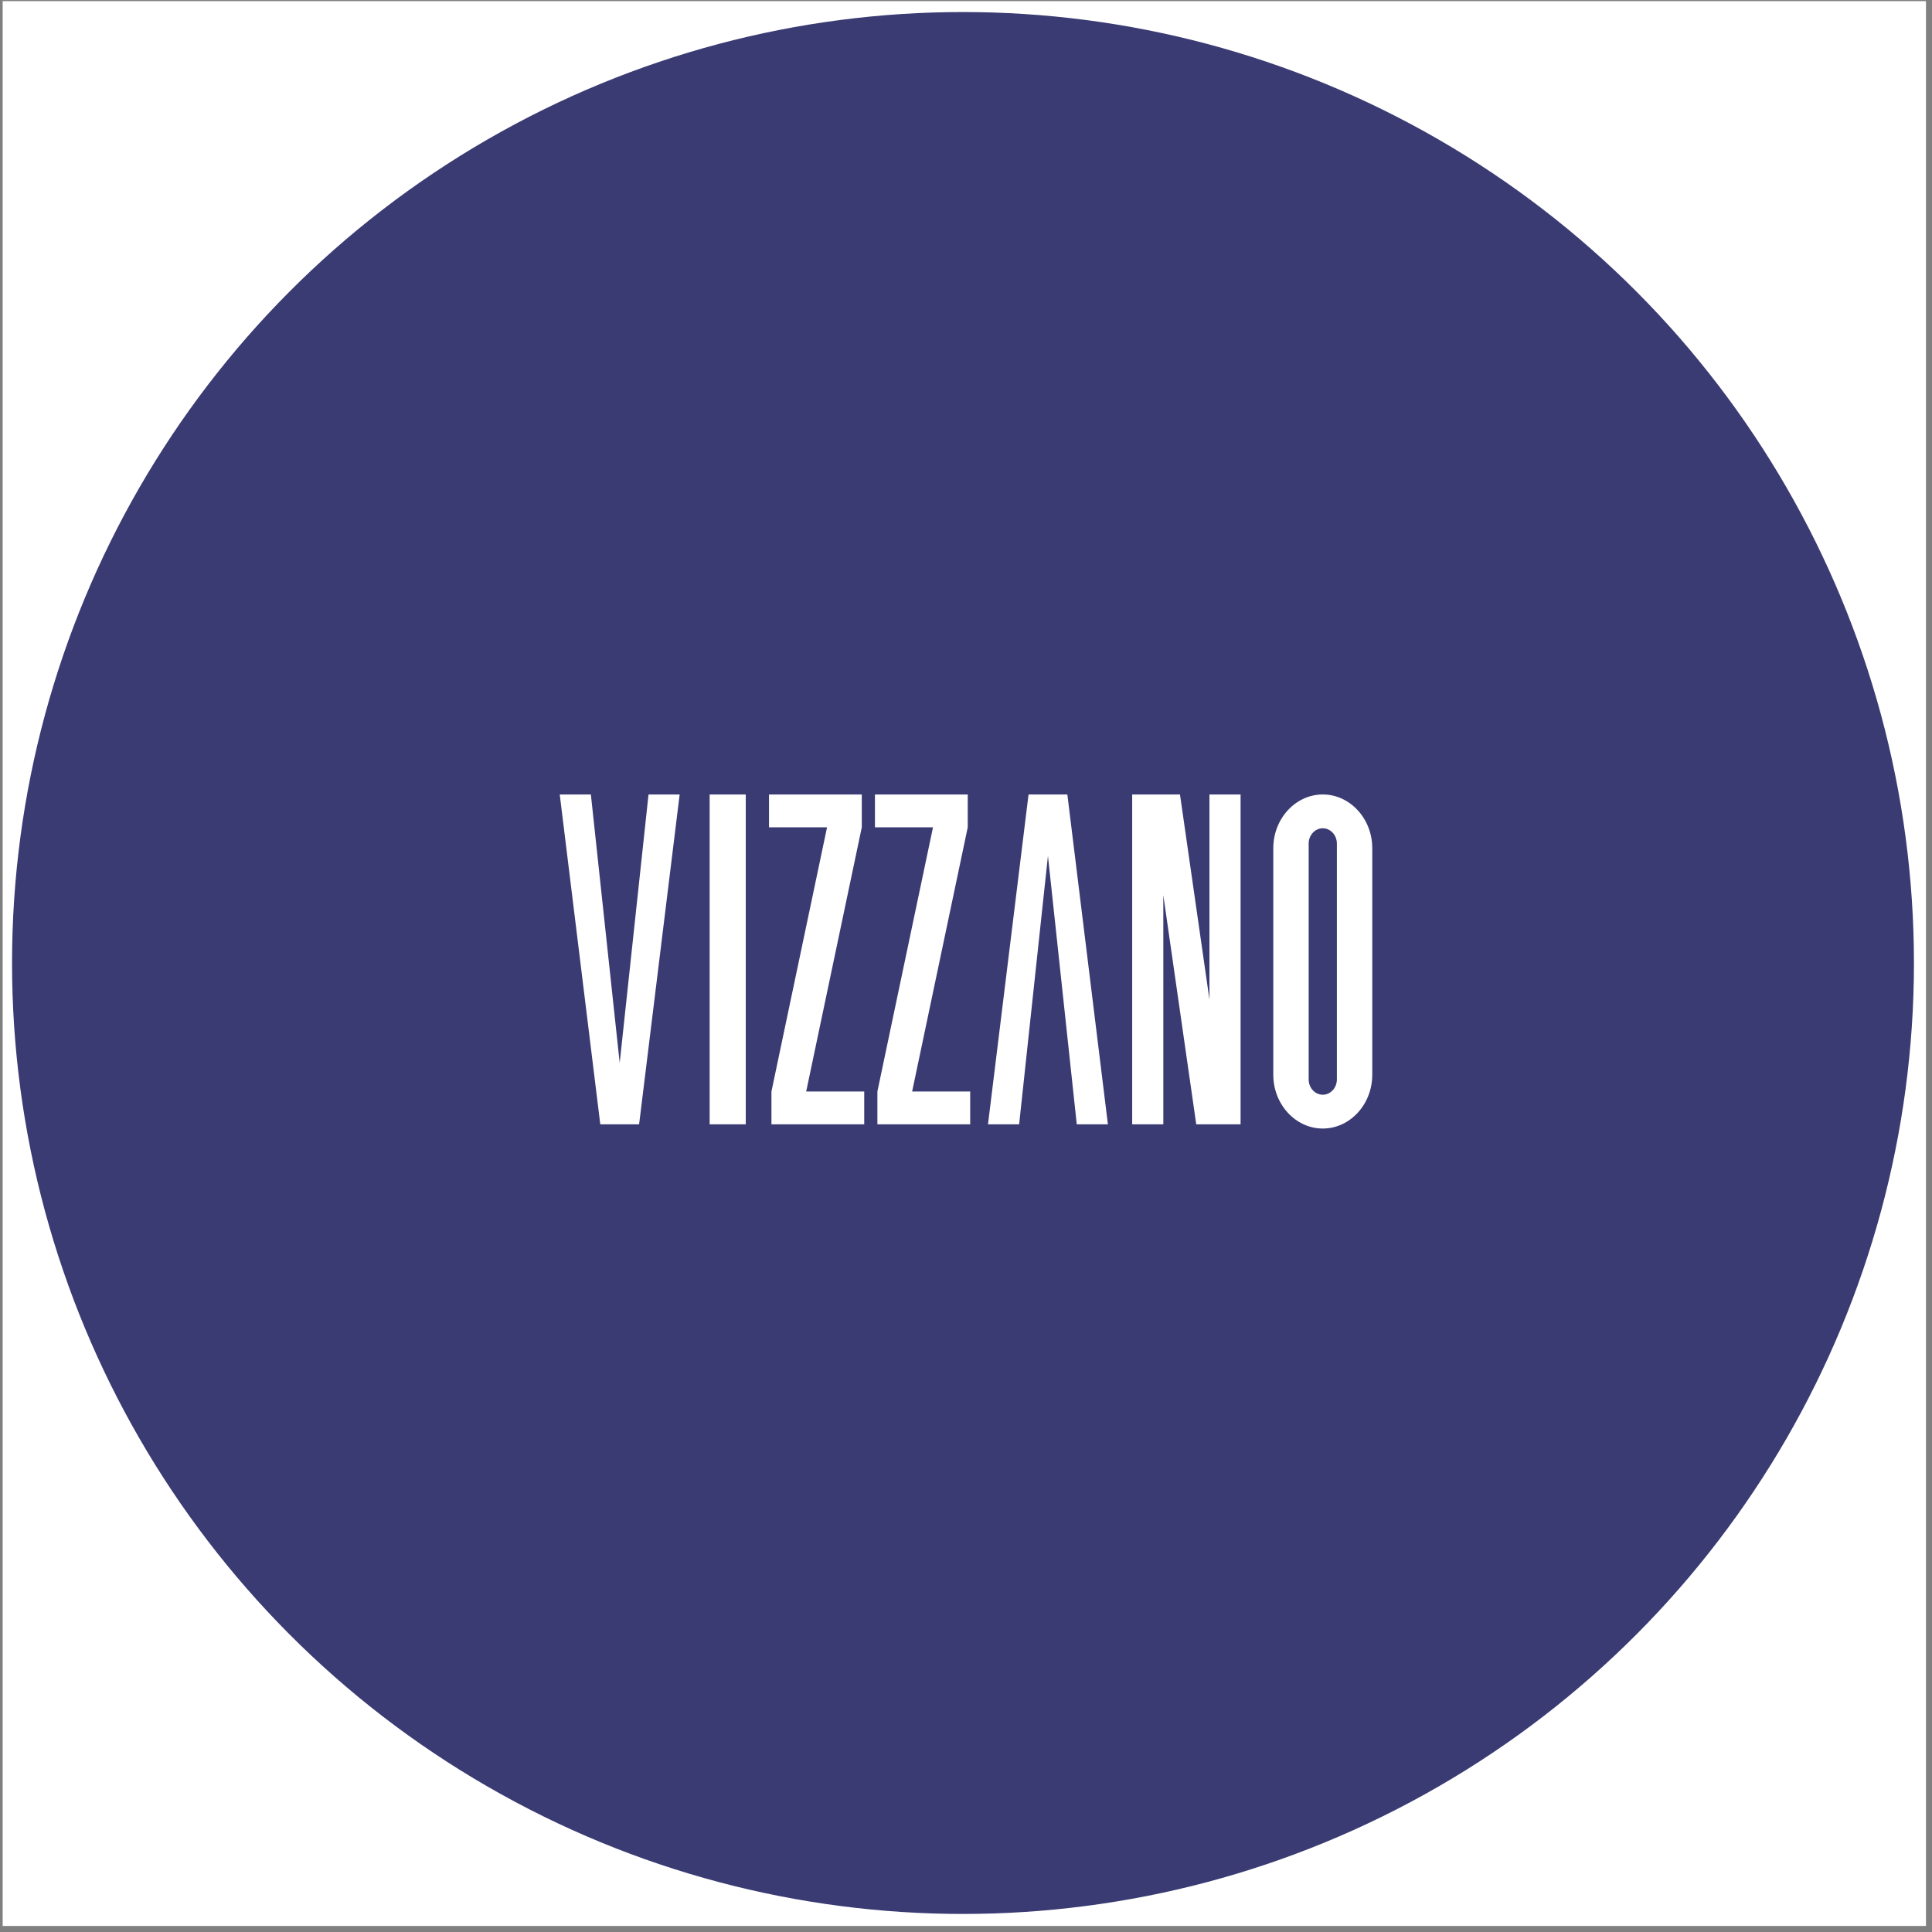 <svg width="321" height="321" viewBox="0 0 321 321" fill="none" xmlns="http://www.w3.org/2000/svg">
<rect x="0" y="0" width="321" height="321" fill="#808080" stroke="none"/>
<g clip-path="url(#clip0_7974_16597)">
<rect width="320" height="320" fill="white"/>
<circle cx="160" cy="160" r="158" fill="#3A3B73"/>
<path fill-rule="evenodd" clip-rule="evenodd" d="M93 132H98.173L102.962 176.599L107.752 132H112.924L106.186 186.808C104.037 186.808 101.887 186.808 99.738 186.808L93 132ZM117.907 132H123.907V186.808H117.907V132ZM188.111 132C190.758 132 193.406 132 196.053 132L200.949 166.079V132H206.122V186.808C203.667 186.808 201.21 186.808 198.755 186.808L193.284 148.735V186.808H188.111V132ZM184.078 186.808H178.905L174.116 142.209L169.327 186.808H164.154L170.892 132C173.041 132 175.191 132 177.34 132L184.078 186.808ZM143.185 137.456L133.947 181.352H143.591V186.808H128.175V181.352L137.413 137.456H127.768V132H143.185V137.456ZM160.789 137.456L151.55 181.352H161.195V186.808H145.778V181.352L155.017 137.456H145.372V132H160.789V137.456ZM219.779 137.616C221.068 137.616 222.122 138.762 222.122 140.16V179.344C222.122 180.742 221.068 181.889 219.779 181.889C218.489 181.889 217.435 180.744 217.435 179.344V140.16C217.435 138.76 218.489 137.616 219.779 137.616ZM219.779 132C224.3 132 228 136.016 228 140.925V178.579C228 183.488 224.3 187.505 219.779 187.505C215.257 187.505 211.557 183.488 211.557 178.579V140.925C211.557 136.016 215.257 132 219.779 132Z" fill="white"/>
</g>
<defs>
<clipPath id="clip0_7974_16597">
<rect width="320" height="320" fill="white" transform="translate(0.444 0.192)"/>
</clipPath>
</defs>
</svg>
